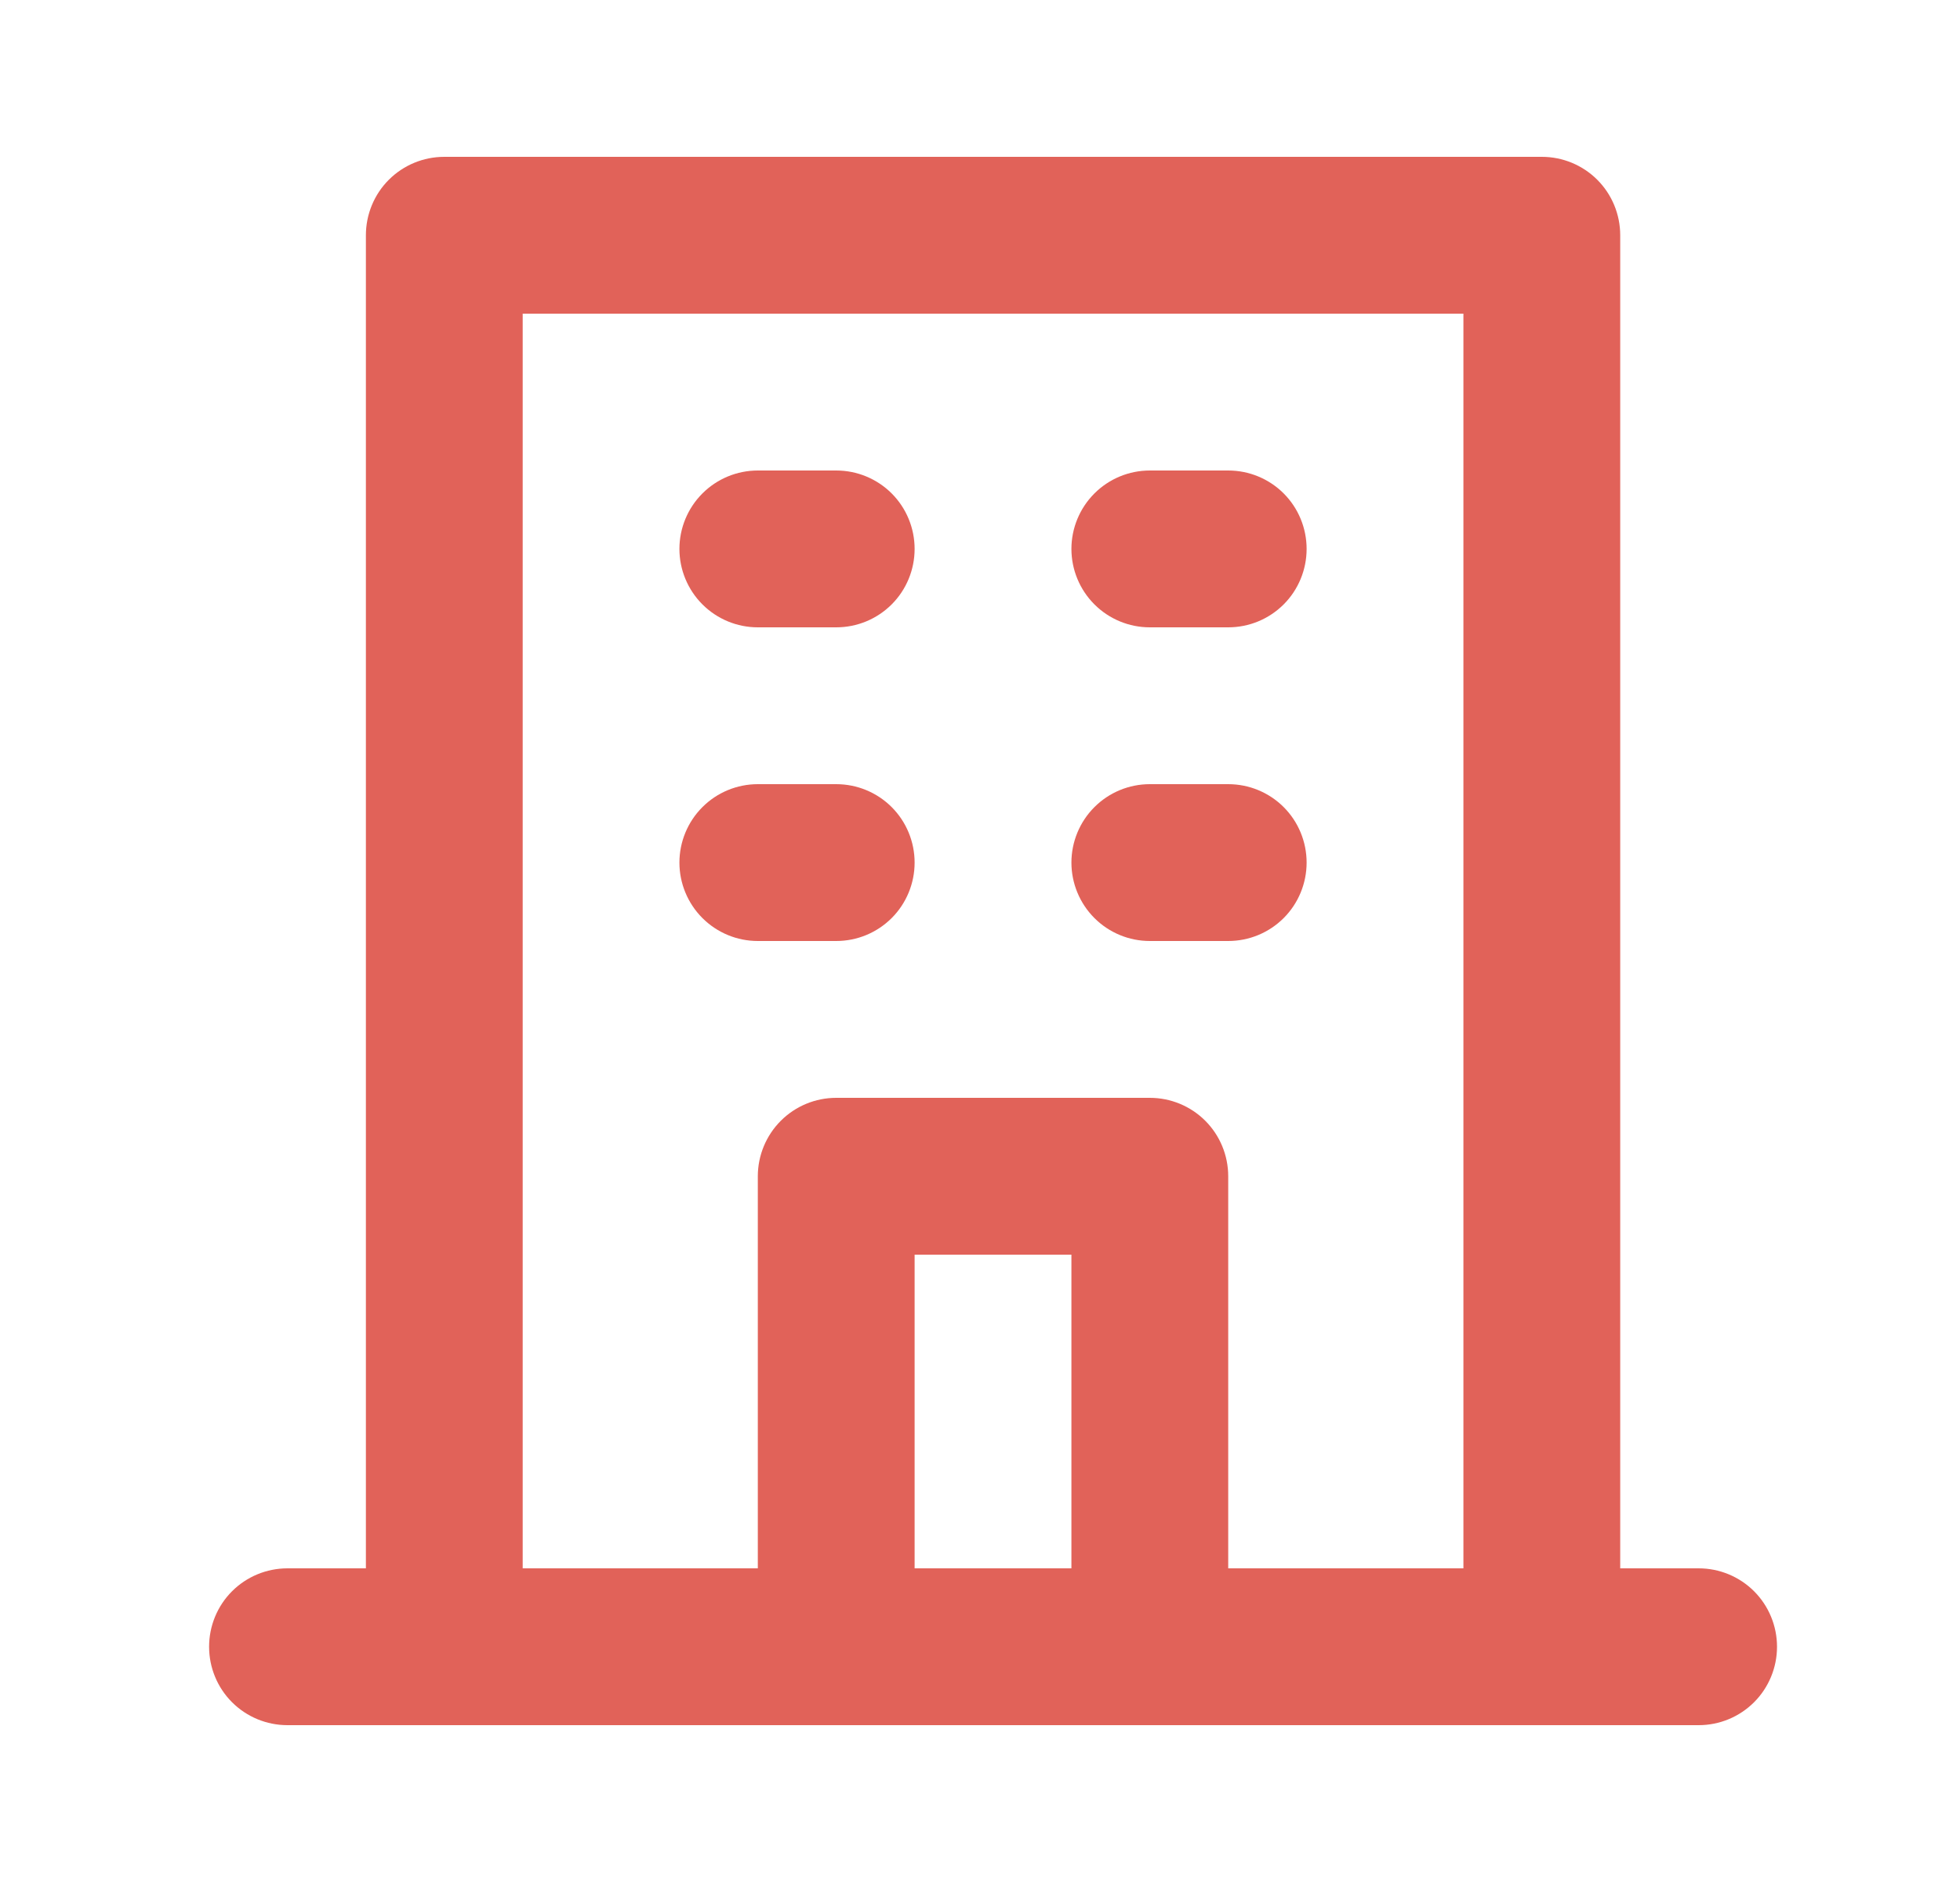 <svg width="25" height="24" viewBox="0 0 25 24" fill="none" xmlns="http://www.w3.org/2000/svg">
<path d="M14.666 8H15.666C15.932 8 16.186 7.895 16.374 7.707C16.561 7.52 16.666 7.265 16.666 7C16.666 6.735 16.561 6.48 16.374 6.293C16.186 6.105 15.932 6 15.666 6H14.666C14.401 6 14.147 6.105 13.959 6.293C13.772 6.48 13.666 6.735 13.666 7C13.666 7.265 13.772 7.52 13.959 7.707C14.147 7.895 14.401 8 14.666 8ZM14.666 12H15.666C15.932 12 16.186 11.895 16.374 11.707C16.561 11.52 16.666 11.265 16.666 11C16.666 10.735 16.561 10.48 16.374 10.293C16.186 10.105 15.932 10 15.666 10H14.666C14.401 10 14.147 10.105 13.959 10.293C13.772 10.48 13.666 10.735 13.666 11C13.666 11.265 13.772 11.52 13.959 11.707C14.147 11.895 14.401 12 14.666 12ZM9.666 8H10.666C10.932 8 11.186 7.895 11.374 7.707C11.561 7.52 11.666 7.265 11.666 7C11.666 6.735 11.561 6.48 11.374 6.293C11.186 6.105 10.932 6 10.666 6H9.666C9.401 6 9.147 6.105 8.959 6.293C8.772 6.48 8.666 6.735 8.666 7C8.666 7.265 8.772 7.52 8.959 7.707C9.147 7.895 9.401 8 9.666 8ZM9.666 12H10.666C10.932 12 11.186 11.895 11.374 11.707C11.561 11.52 11.666 11.265 11.666 11C11.666 10.735 11.561 10.48 11.374 10.293C11.186 10.105 10.932 10 10.666 10H9.666C9.401 10 9.147 10.105 8.959 10.293C8.772 10.48 8.666 10.735 8.666 11C8.666 11.265 8.772 11.52 8.959 11.707C9.147 11.895 9.401 12 9.666 12ZM21.666 20H20.666V3C20.666 2.735 20.561 2.48 20.374 2.293C20.186 2.105 19.932 2 19.666 2H5.667C5.401 2 5.147 2.105 4.959 2.293C4.772 2.48 4.667 2.735 4.667 3V20H3.667C3.401 20 3.147 20.105 2.959 20.293C2.772 20.48 2.667 20.735 2.667 21C2.667 21.265 2.772 21.52 2.959 21.707C3.147 21.895 3.401 22 3.667 22H21.666C21.932 22 22.186 21.895 22.374 21.707C22.561 21.52 22.666 21.265 22.666 21C22.666 20.735 22.561 20.48 22.374 20.293C22.186 20.105 21.932 20 21.666 20ZM13.666 20H11.666V16H13.666V20ZM18.666 20H15.666V15C15.666 14.735 15.561 14.48 15.374 14.293C15.186 14.105 14.932 14 14.666 14H10.666C10.401 14 10.147 14.105 9.959 14.293C9.772 14.48 9.666 14.735 9.666 15V20H6.667V4H18.666V20Z" fill="#E16259"/>
</svg>
